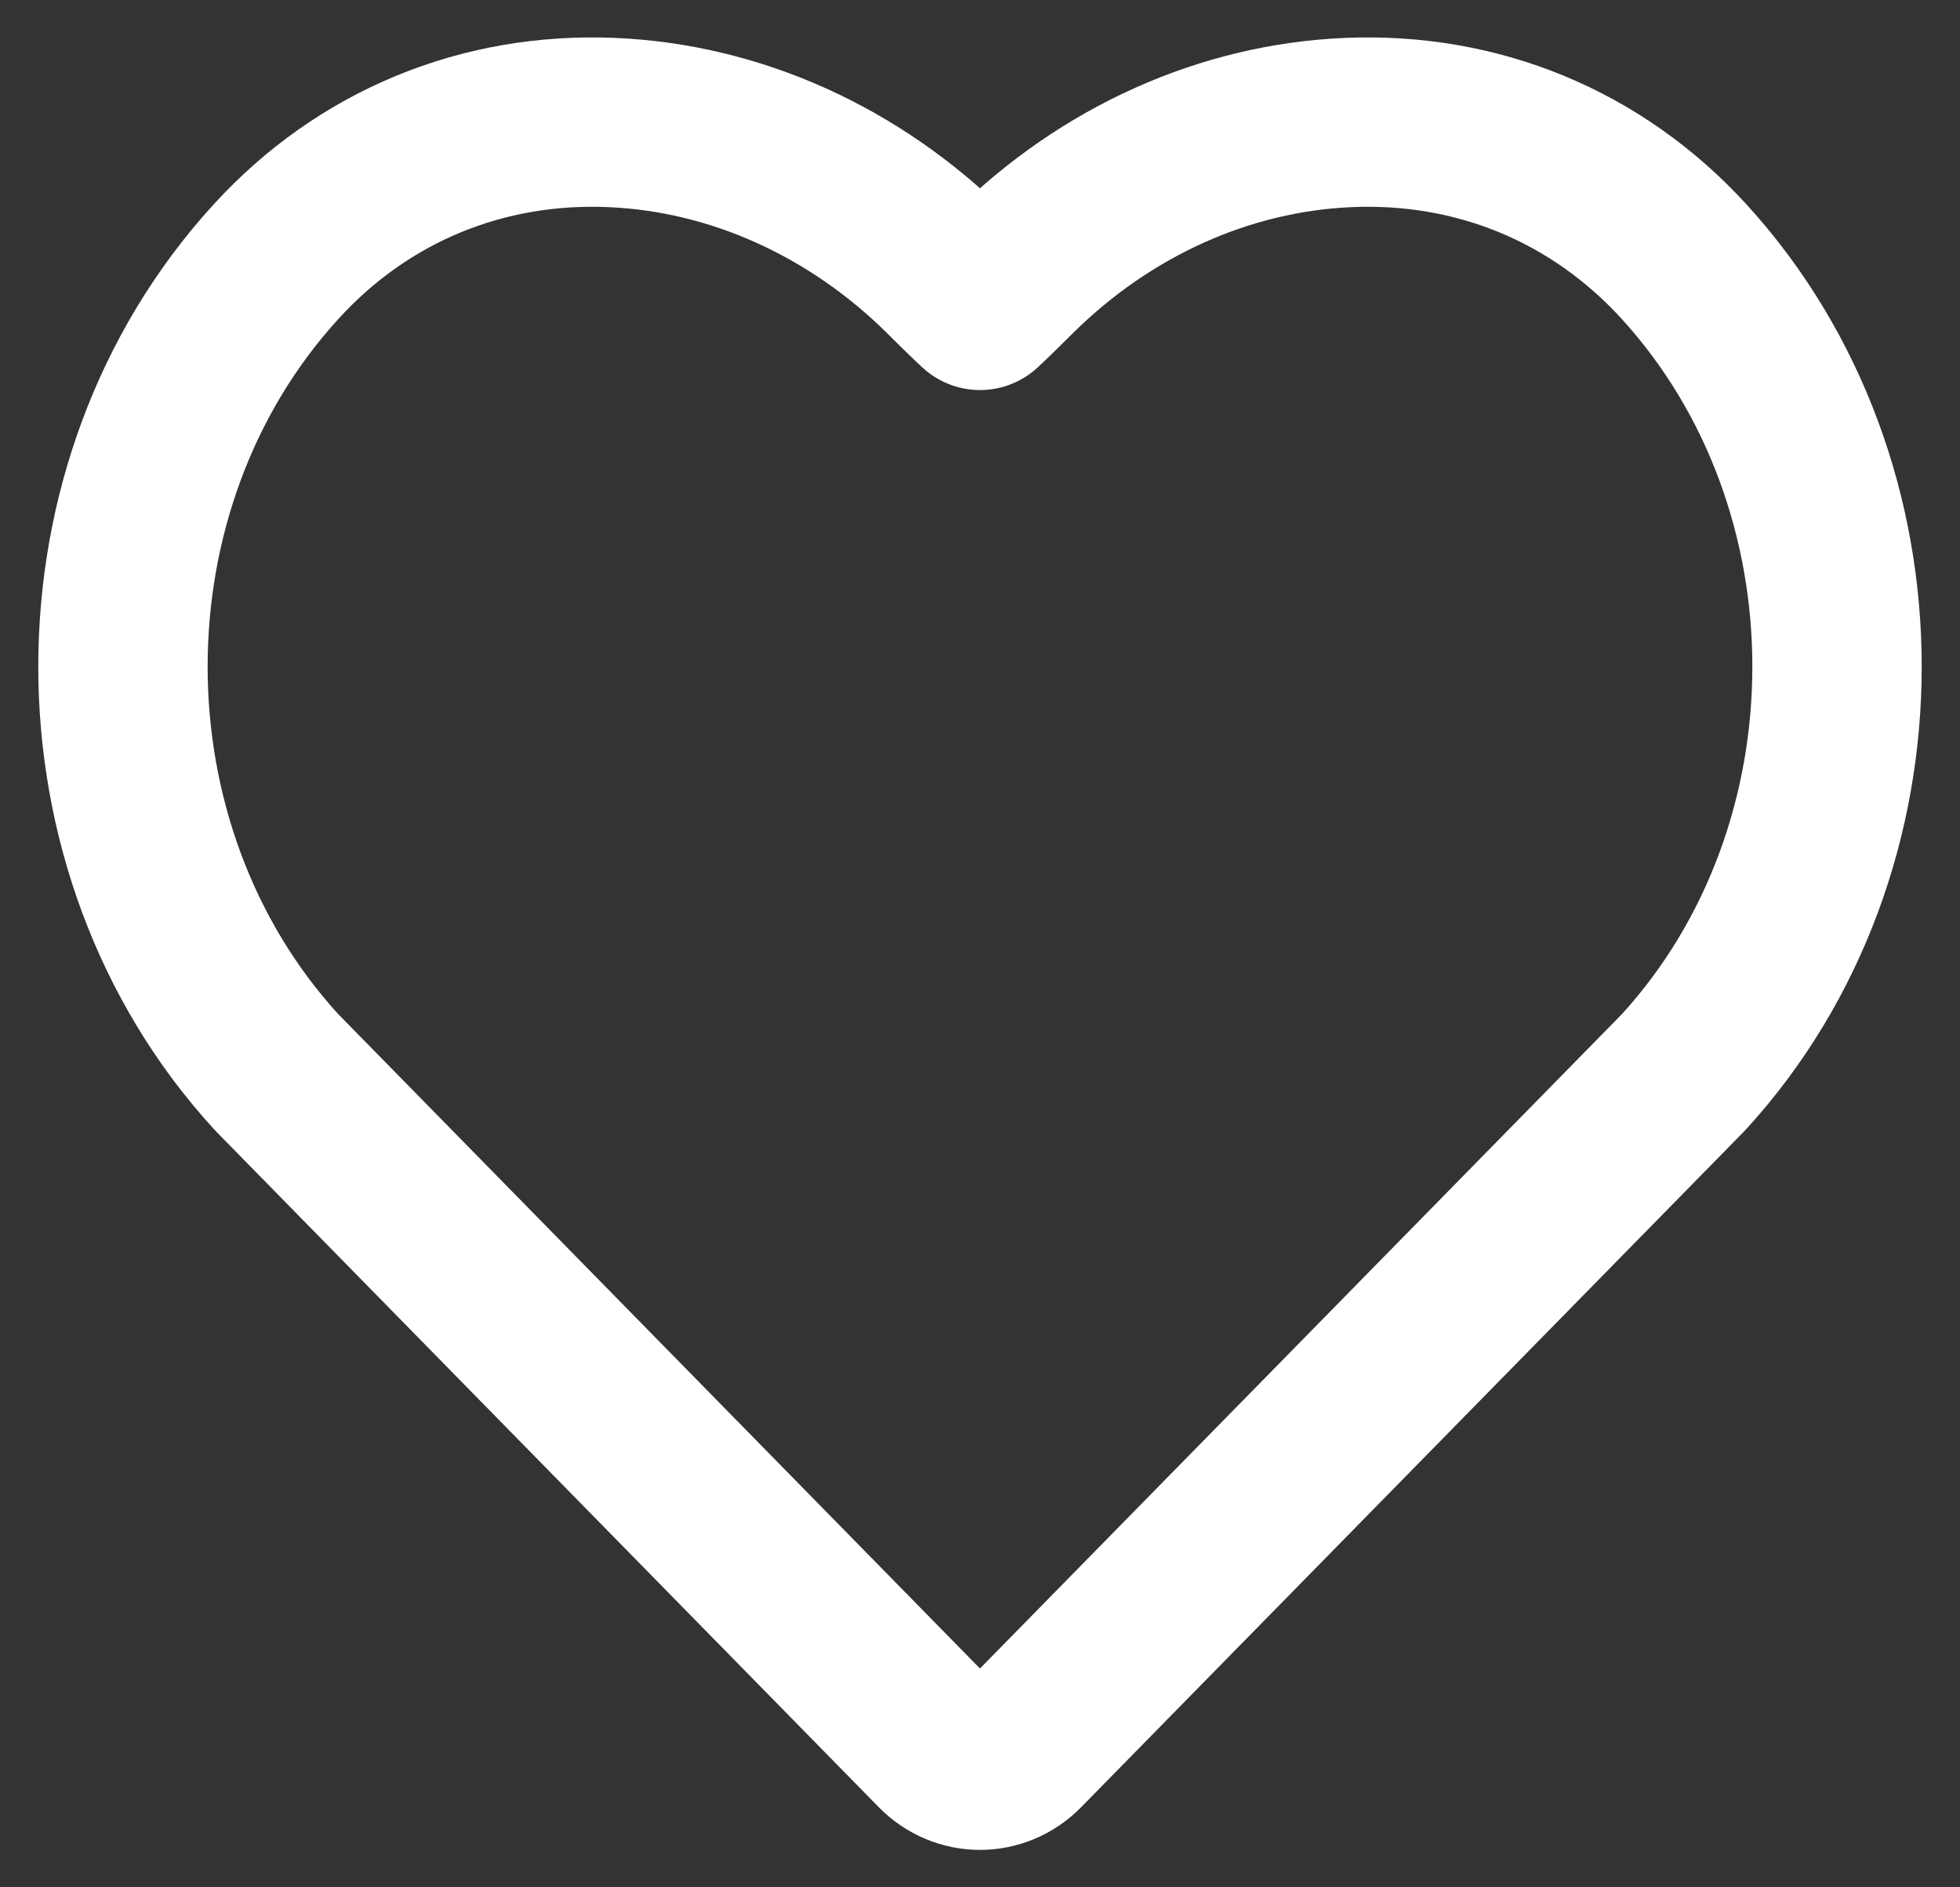 <svg xmlns="http://www.w3.org/2000/svg" width="27" height="26" viewBox="0 0 27 26" fill="none">
<rect x="0" y="0" width="27" height="26" fill="#333333" stroke="none"/>
<path d="M23.197 14.765C26.009 11.687 26.009 6.68 23.197 3.602C21.997 2.29 20.355 1.611 18.569 1.688C16.875 1.761 15.238 2.496 13.962 3.758L13.877 3.842C13.748 3.97 13.608 4.108 13.5 4.207C13.392 4.108 13.251 3.97 13.122 3.842L13.038 3.758C11.761 2.496 10.125 1.761 8.431 1.688C6.647 1.611 5.003 2.29 3.805 3.602C0.99 6.679 0.99 11.688 3.805 14.765C3.812 14.773 3.819 14.779 3.826 14.787L12.937 24.078C13.094 24.238 13.297 24.318 13.5 24.318C13.702 24.318 13.905 24.238 14.062 24.078L23.176 14.787C23.183 14.78 23.19 14.772 23.197 14.765Z" stroke="white" stroke-width="2.333" stroke-linecap="round" stroke-linejoin="round"/>
</svg>